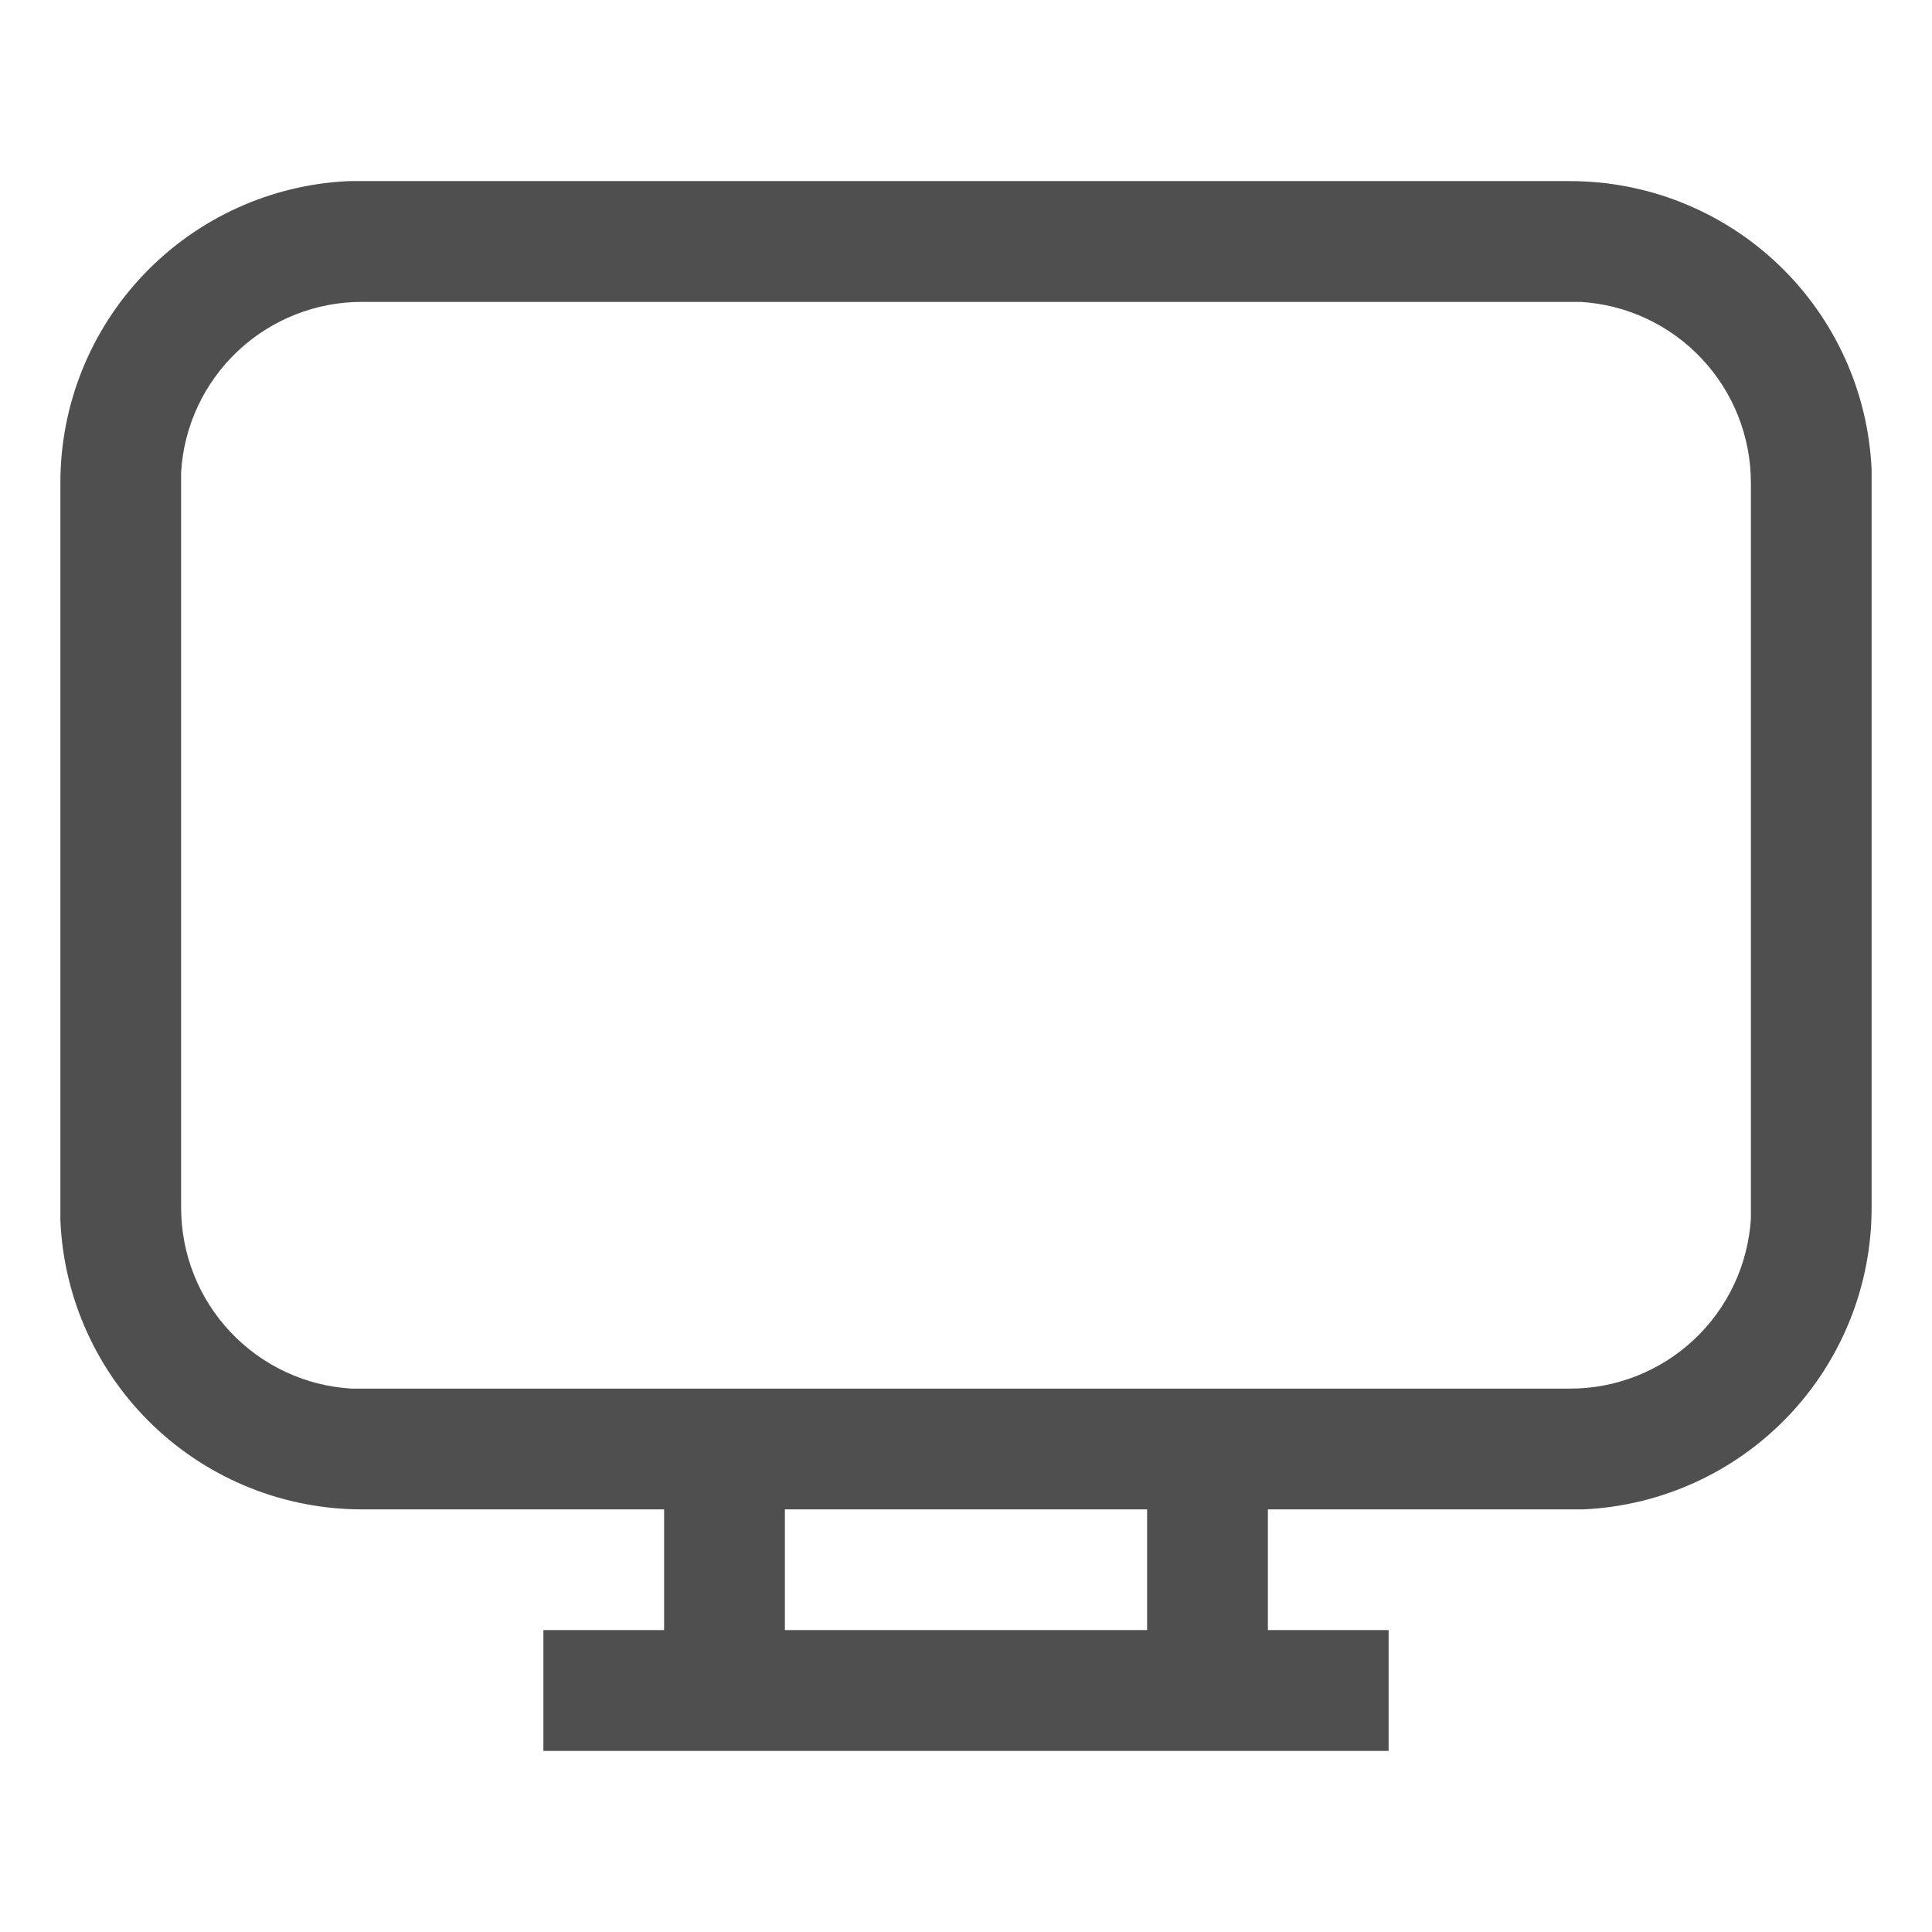 <svg width="35" height="35" viewBox="0 0 35 35" fill="none" xmlns="http://www.w3.org/2000/svg">
<path d="M9.844 31.719V29.531H12.031V27.344H6.562C5.153 27.345 3.797 26.802 2.778 25.828C1.759 24.854 1.156 23.524 1.094 22.116V8.75C1.092 7.34 1.635 5.985 2.61 4.966C3.584 3.947 4.914 3.343 6.322 3.281H28.438C29.847 3.28 31.203 3.823 32.222 4.797C33.241 5.771 33.844 7.101 33.906 8.509V21.875C33.908 23.285 33.365 24.64 32.391 25.659C31.416 26.678 30.086 27.282 28.678 27.344H22.969V29.531H25.156V31.719H9.844ZM20.781 27.344H14.219V29.531H20.781V27.344ZM28.438 5.469H6.562C5.725 5.467 4.919 5.786 4.309 6.359C3.699 6.933 3.331 7.717 3.281 8.553V21.875C3.28 22.712 3.598 23.518 4.172 24.128C4.745 24.738 5.53 25.106 6.366 25.156H28.438C29.275 25.158 30.081 24.839 30.691 24.266C31.301 23.692 31.669 22.908 31.719 22.072V8.75C31.72 7.913 31.402 7.107 30.828 6.497C30.255 5.887 29.47 5.519 28.634 5.469H28.438Z" fill="#4F4F4F"/>
</svg>

